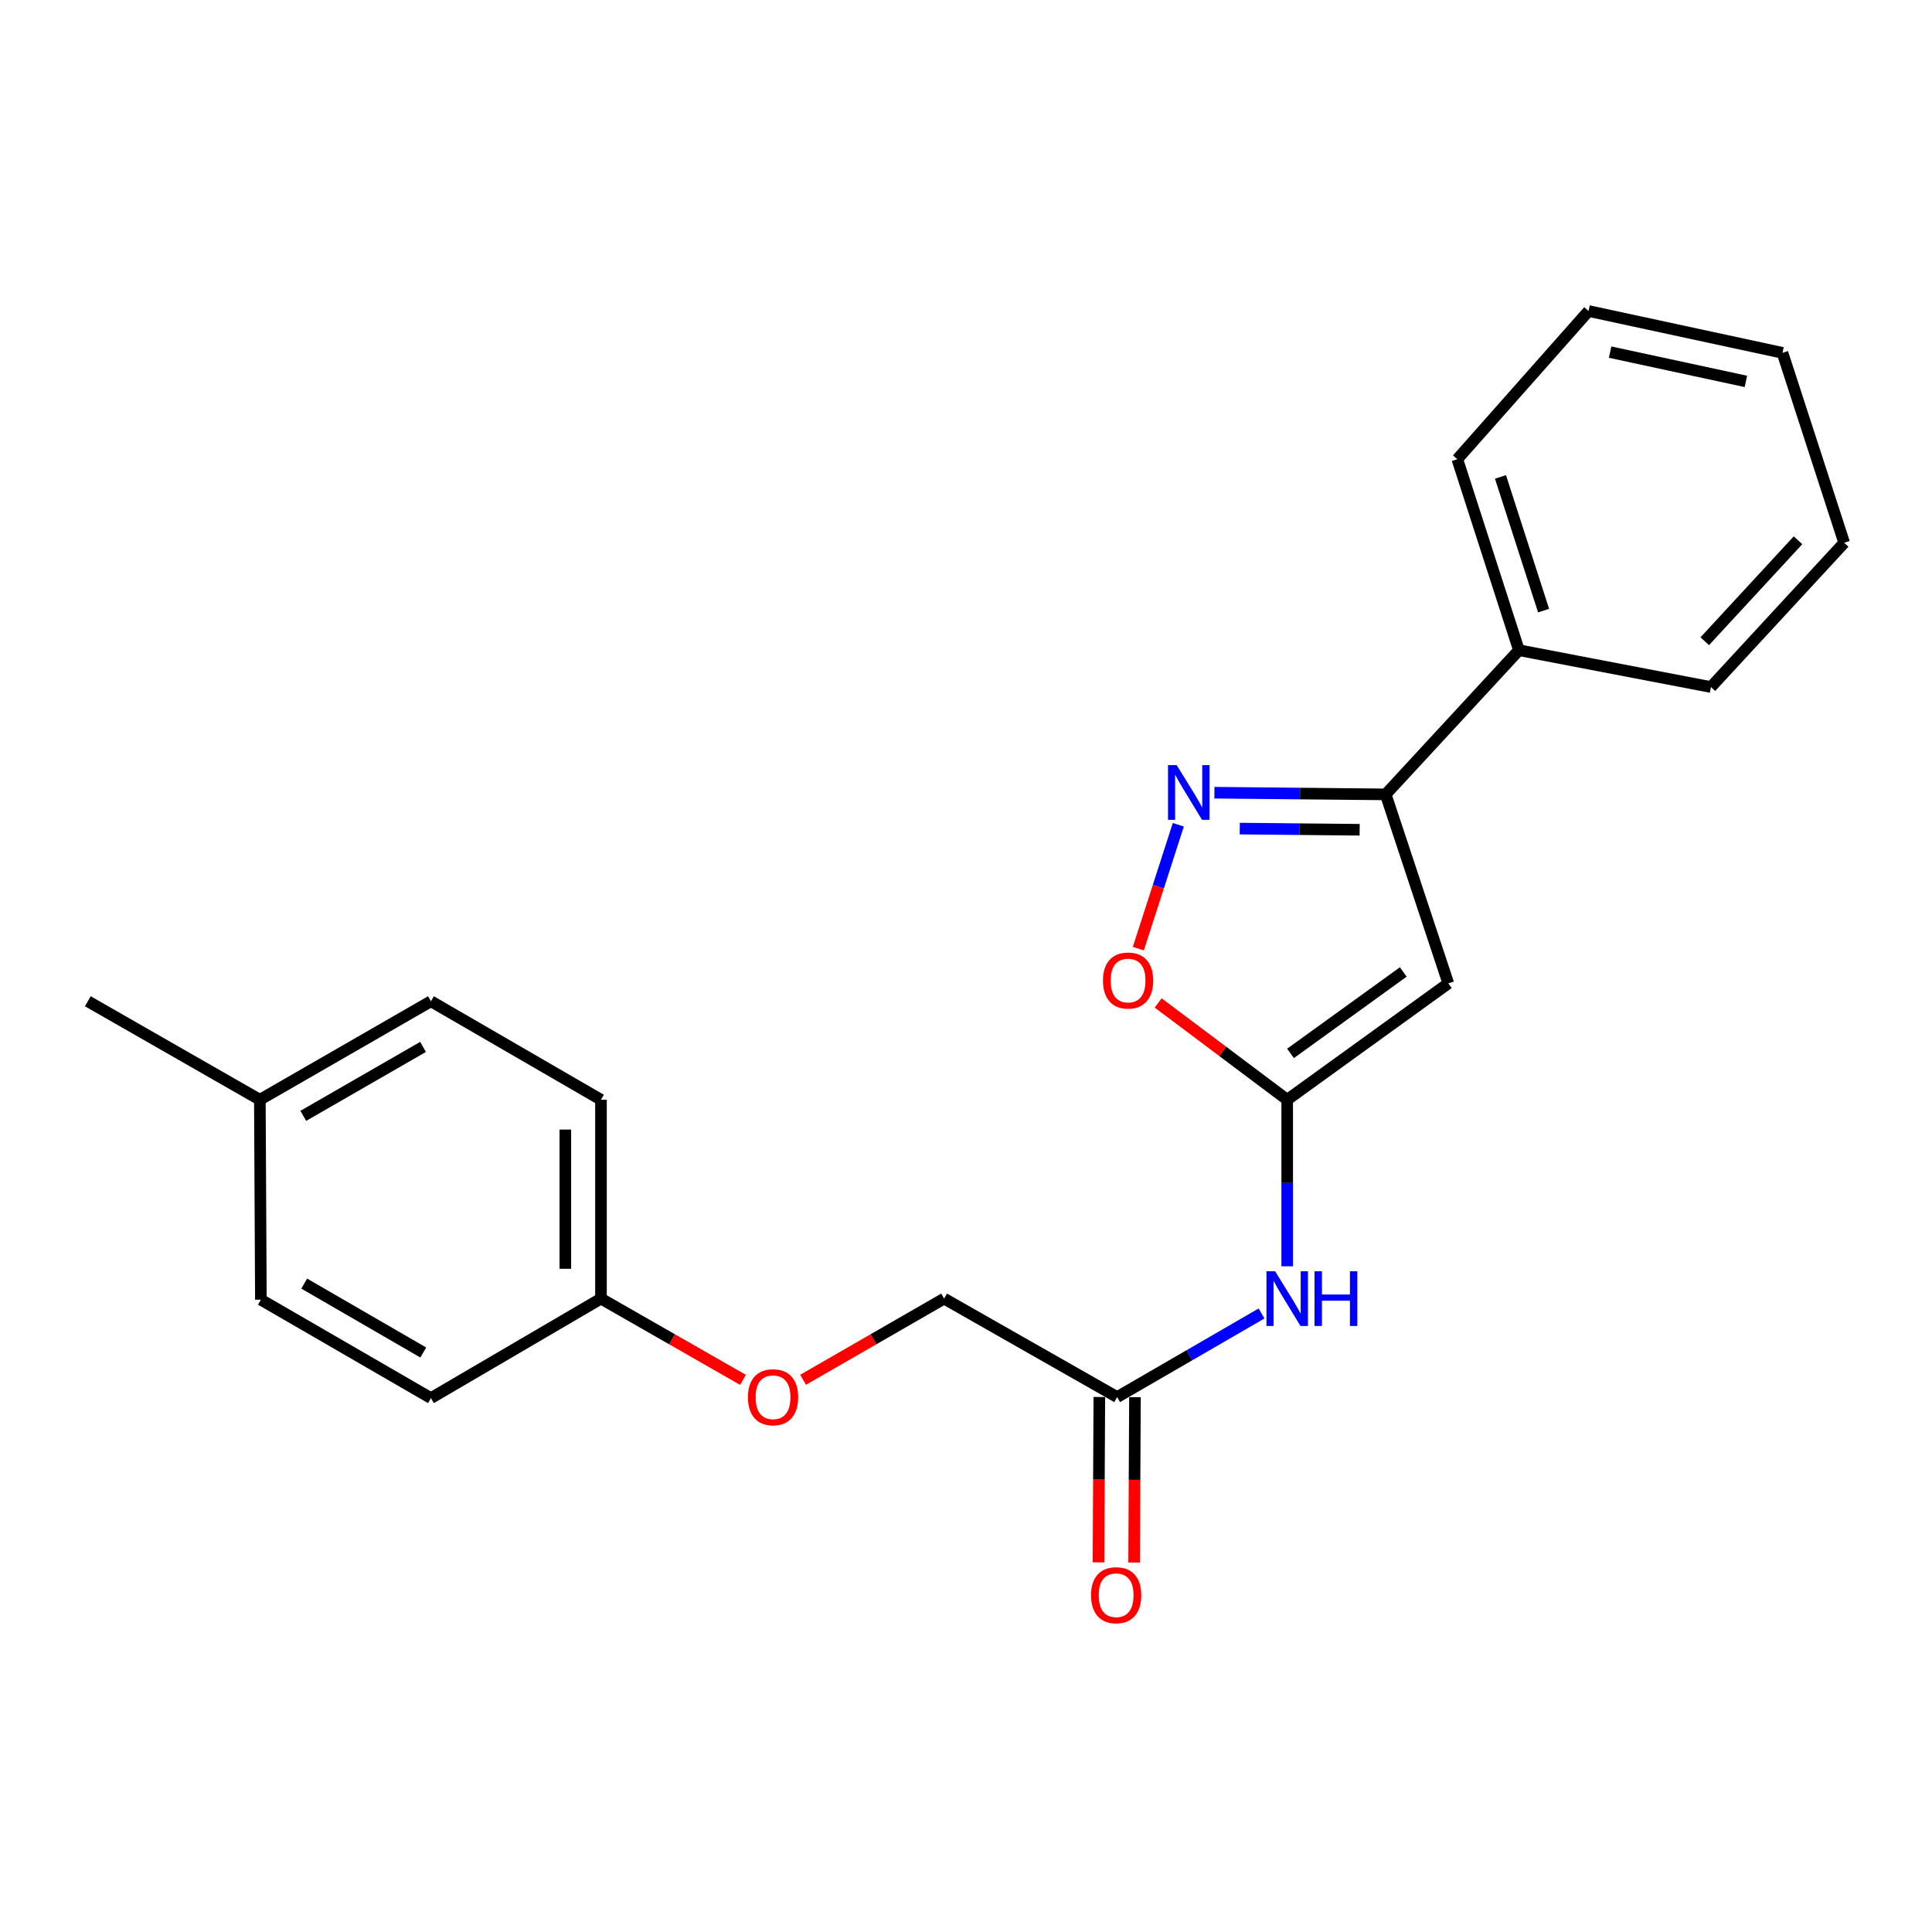<?xml version='1.0' encoding='iso-8859-1'?>
<svg version='1.1' baseProfile='full'
              xmlns='http://www.w3.org/2000/svg'
                      xmlns:rdkit='http://www.rdkit.org/xml'
                      xmlns:xlink='http://www.w3.org/1999/xlink'
                  xml:space='preserve'
width='1000px' height='1000px' viewBox='0 0 1000 1000'>
<!-- END OF HEADER -->
<rect style='opacity:1.0;fill:#FFFFFF;stroke:none' width='1000' height='1000' x='0' y='0'> </rect>
<path class='bond-0' d='M 749.644,508.997 L 666.255,569.231' style='fill:none;fill-rule:evenodd;stroke:#000000;stroke-width:6px;stroke-linecap:butt;stroke-linejoin:miter;stroke-opacity:1' />
<path class='bond-0' d='M 726.337,503.083 L 667.965,545.246' style='fill:none;fill-rule:evenodd;stroke:#000000;stroke-width:6px;stroke-linecap:butt;stroke-linejoin:miter;stroke-opacity:1' />
<path class='bond-2' d='M 749.644,508.997 L 717.227,411.173' style='fill:none;fill-rule:evenodd;stroke:#000000;stroke-width:6px;stroke-linecap:butt;stroke-linejoin:miter;stroke-opacity:1' />
<path class='bond-3' d='M 666.255,569.231 L 632.86,544.178' style='fill:none;fill-rule:evenodd;stroke:#000000;stroke-width:6px;stroke-linecap:butt;stroke-linejoin:miter;stroke-opacity:1' />
<path class='bond-3' d='M 632.86,544.178 L 599.465,519.124' style='fill:none;fill-rule:evenodd;stroke:#FF0000;stroke-width:6px;stroke-linecap:butt;stroke-linejoin:miter;stroke-opacity:1' />
<path class='bond-4' d='M 666.255,569.231 L 666.255,612.328' style='fill:none;fill-rule:evenodd;stroke:#000000;stroke-width:6px;stroke-linecap:butt;stroke-linejoin:miter;stroke-opacity:1' />
<path class='bond-4' d='M 666.255,612.328 L 666.255,655.425' style='fill:none;fill-rule:evenodd;stroke:#0000FF;stroke-width:6px;stroke-linecap:butt;stroke-linejoin:miter;stroke-opacity:1' />
<path class='bond-1' d='M 628.582,410.308 L 672.904,410.74' style='fill:none;fill-rule:evenodd;stroke:#0000FF;stroke-width:6px;stroke-linecap:butt;stroke-linejoin:miter;stroke-opacity:1' />
<path class='bond-1' d='M 672.904,410.74 L 717.227,411.173' style='fill:none;fill-rule:evenodd;stroke:#000000;stroke-width:6px;stroke-linecap:butt;stroke-linejoin:miter;stroke-opacity:1' />
<path class='bond-1' d='M 641.699,428.879 L 672.725,429.182' style='fill:none;fill-rule:evenodd;stroke:#0000FF;stroke-width:6px;stroke-linecap:butt;stroke-linejoin:miter;stroke-opacity:1' />
<path class='bond-1' d='M 672.725,429.182 L 703.75,429.484' style='fill:none;fill-rule:evenodd;stroke:#000000;stroke-width:6px;stroke-linecap:butt;stroke-linejoin:miter;stroke-opacity:1' />
<path class='bond-22' d='M 609.897,426.894 L 599.547,458.949' style='fill:none;fill-rule:evenodd;stroke:#0000FF;stroke-width:6px;stroke-linecap:butt;stroke-linejoin:miter;stroke-opacity:1' />
<path class='bond-22' d='M 599.547,458.949 L 589.198,491.004' style='fill:none;fill-rule:evenodd;stroke:#FF0000;stroke-width:6px;stroke-linecap:butt;stroke-linejoin:miter;stroke-opacity:1' />
<path class='bond-6' d='M 717.227,411.173 L 786.19,336.544' style='fill:none;fill-rule:evenodd;stroke:#000000;stroke-width:6px;stroke-linecap:butt;stroke-linejoin:miter;stroke-opacity:1' />
<path class='bond-5' d='M 652.972,679.85 L 615.604,701.49' style='fill:none;fill-rule:evenodd;stroke:#0000FF;stroke-width:6px;stroke-linecap:butt;stroke-linejoin:miter;stroke-opacity:1' />
<path class='bond-5' d='M 615.604,701.49 L 578.235,723.13' style='fill:none;fill-rule:evenodd;stroke:#000000;stroke-width:6px;stroke-linecap:butt;stroke-linejoin:miter;stroke-opacity:1' />
<path class='bond-7' d='M 569.014,723.083 L 568.796,765.875' style='fill:none;fill-rule:evenodd;stroke:#000000;stroke-width:6px;stroke-linecap:butt;stroke-linejoin:miter;stroke-opacity:1' />
<path class='bond-7' d='M 568.796,765.875 L 568.578,808.668' style='fill:none;fill-rule:evenodd;stroke:#FF0000;stroke-width:6px;stroke-linecap:butt;stroke-linejoin:miter;stroke-opacity:1' />
<path class='bond-7' d='M 587.456,723.177 L 587.238,765.969' style='fill:none;fill-rule:evenodd;stroke:#000000;stroke-width:6px;stroke-linecap:butt;stroke-linejoin:miter;stroke-opacity:1' />
<path class='bond-7' d='M 587.238,765.969 L 587.02,808.762' style='fill:none;fill-rule:evenodd;stroke:#FF0000;stroke-width:6px;stroke-linecap:butt;stroke-linejoin:miter;stroke-opacity:1' />
<path class='bond-9' d='M 578.235,723.13 L 488.668,672.158' style='fill:none;fill-rule:evenodd;stroke:#000000;stroke-width:6px;stroke-linecap:butt;stroke-linejoin:miter;stroke-opacity:1' />
<path class='bond-16' d='M 786.19,336.544 L 754.306,237.684' style='fill:none;fill-rule:evenodd;stroke:#000000;stroke-width:6px;stroke-linecap:butt;stroke-linejoin:miter;stroke-opacity:1' />
<path class='bond-16' d='M 798.959,316.054 L 776.64,246.852' style='fill:none;fill-rule:evenodd;stroke:#000000;stroke-width:6px;stroke-linecap:butt;stroke-linejoin:miter;stroke-opacity:1' />
<path class='bond-17' d='M 786.19,336.544 L 885.582,355.611' style='fill:none;fill-rule:evenodd;stroke:#000000;stroke-width:6px;stroke-linecap:butt;stroke-linejoin:miter;stroke-opacity:1' />
<path class='bond-8' d='M 415.68,714.176 L 452.174,693.167' style='fill:none;fill-rule:evenodd;stroke:#FF0000;stroke-width:6px;stroke-linecap:butt;stroke-linejoin:miter;stroke-opacity:1' />
<path class='bond-8' d='M 452.174,693.167 L 488.668,672.158' style='fill:none;fill-rule:evenodd;stroke:#000000;stroke-width:6px;stroke-linecap:butt;stroke-linejoin:miter;stroke-opacity:1' />
<path class='bond-10' d='M 384.561,714.222 L 347.811,693.19' style='fill:none;fill-rule:evenodd;stroke:#FF0000;stroke-width:6px;stroke-linecap:butt;stroke-linejoin:miter;stroke-opacity:1' />
<path class='bond-10' d='M 347.811,693.19 L 311.061,672.158' style='fill:none;fill-rule:evenodd;stroke:#000000;stroke-width:6px;stroke-linecap:butt;stroke-linejoin:miter;stroke-opacity:1' />
<path class='bond-12' d='M 311.061,672.158 L 223.052,723.663' style='fill:none;fill-rule:evenodd;stroke:#000000;stroke-width:6px;stroke-linecap:butt;stroke-linejoin:miter;stroke-opacity:1' />
<path class='bond-13' d='M 311.061,672.158 L 311.061,569.231' style='fill:none;fill-rule:evenodd;stroke:#000000;stroke-width:6px;stroke-linecap:butt;stroke-linejoin:miter;stroke-opacity:1' />
<path class='bond-13' d='M 292.619,656.719 L 292.619,584.67' style='fill:none;fill-rule:evenodd;stroke:#000000;stroke-width:6px;stroke-linecap:butt;stroke-linejoin:miter;stroke-opacity:1' />
<path class='bond-11' d='M 134.499,569.231 L 223.052,518.249' style='fill:none;fill-rule:evenodd;stroke:#000000;stroke-width:6px;stroke-linecap:butt;stroke-linejoin:miter;stroke-opacity:1' />
<path class='bond-11' d='M 156.983,577.566 L 218.97,541.879' style='fill:none;fill-rule:evenodd;stroke:#000000;stroke-width:6px;stroke-linecap:butt;stroke-linejoin:miter;stroke-opacity:1' />
<path class='bond-18' d='M 134.499,569.231 L 45.455,518.249' style='fill:none;fill-rule:evenodd;stroke:#000000;stroke-width:6px;stroke-linecap:butt;stroke-linejoin:miter;stroke-opacity:1' />
<path class='bond-24' d='M 134.499,569.231 L 135.032,672.712' style='fill:none;fill-rule:evenodd;stroke:#000000;stroke-width:6px;stroke-linecap:butt;stroke-linejoin:miter;stroke-opacity:1' />
<path class='bond-15' d='M 223.052,723.663 L 135.032,672.712' style='fill:none;fill-rule:evenodd;stroke:#000000;stroke-width:6px;stroke-linecap:butt;stroke-linejoin:miter;stroke-opacity:1' />
<path class='bond-15' d='M 219.088,700.059 L 157.474,664.393' style='fill:none;fill-rule:evenodd;stroke:#000000;stroke-width:6px;stroke-linecap:butt;stroke-linejoin:miter;stroke-opacity:1' />
<path class='bond-14' d='M 311.061,569.231 L 223.052,518.249' style='fill:none;fill-rule:evenodd;stroke:#000000;stroke-width:6px;stroke-linecap:butt;stroke-linejoin:miter;stroke-opacity:1' />
<path class='bond-20' d='M 754.306,237.684 L 822.234,160.986' style='fill:none;fill-rule:evenodd;stroke:#000000;stroke-width:6px;stroke-linecap:butt;stroke-linejoin:miter;stroke-opacity:1' />
<path class='bond-19' d='M 885.582,355.611 L 954.545,280.951' style='fill:none;fill-rule:evenodd;stroke:#000000;stroke-width:6px;stroke-linecap:butt;stroke-linejoin:miter;stroke-opacity:1' />
<path class='bond-19' d='M 882.38,331.898 L 930.654,279.637' style='fill:none;fill-rule:evenodd;stroke:#000000;stroke-width:6px;stroke-linecap:butt;stroke-linejoin:miter;stroke-opacity:1' />
<path class='bond-21' d='M 954.545,280.951 L 922.61,182.634' style='fill:none;fill-rule:evenodd;stroke:#000000;stroke-width:6px;stroke-linecap:butt;stroke-linejoin:miter;stroke-opacity:1' />
<path class='bond-23' d='M 822.234,160.986 L 922.61,182.634' style='fill:none;fill-rule:evenodd;stroke:#000000;stroke-width:6px;stroke-linecap:butt;stroke-linejoin:miter;stroke-opacity:1' />
<path class='bond-23' d='M 833.402,182.26 L 903.665,197.415' style='fill:none;fill-rule:evenodd;stroke:#000000;stroke-width:6px;stroke-linecap:butt;stroke-linejoin:miter;stroke-opacity:1' />
<path  class='atom-2' d='M 609.034 396.019
L 618.314 411.019
Q 619.234 412.499, 620.714 415.179
Q 622.194 417.859, 622.274 418.019
L 622.274 396.019
L 626.034 396.019
L 626.034 424.339
L 622.154 424.339
L 612.194 407.939
Q 611.034 406.019, 609.794 403.819
Q 608.594 401.619, 608.234 400.939
L 608.234 424.339
L 604.554 424.339
L 604.554 396.019
L 609.034 396.019
' fill='#0000FF'/>
<path  class='atom-4' d='M 570.891 507.52
Q 570.891 500.72, 574.251 496.92
Q 577.611 493.12, 583.891 493.12
Q 590.171 493.12, 593.531 496.92
Q 596.891 500.72, 596.891 507.52
Q 596.891 514.4, 593.491 518.32
Q 590.091 522.2, 583.891 522.2
Q 577.651 522.2, 574.251 518.32
Q 570.891 514.44, 570.891 507.52
M 583.891 519
Q 588.211 519, 590.531 516.12
Q 592.891 513.2, 592.891 507.52
Q 592.891 501.96, 590.531 499.16
Q 588.211 496.32, 583.891 496.32
Q 579.571 496.32, 577.211 499.12
Q 574.891 501.92, 574.891 507.52
Q 574.891 513.24, 577.211 516.12
Q 579.571 519, 583.891 519
' fill='#FF0000'/>
<path  class='atom-5' d='M 659.995 657.998
L 669.275 672.998
Q 670.195 674.478, 671.675 677.158
Q 673.155 679.838, 673.235 679.998
L 673.235 657.998
L 676.995 657.998
L 676.995 686.318
L 673.115 686.318
L 663.155 669.918
Q 661.995 667.998, 660.755 665.798
Q 659.555 663.598, 659.195 662.918
L 659.195 686.318
L 655.515 686.318
L 655.515 657.998
L 659.995 657.998
' fill='#0000FF'/>
<path  class='atom-5' d='M 680.395 657.998
L 684.235 657.998
L 684.235 670.038
L 698.715 670.038
L 698.715 657.998
L 702.555 657.998
L 702.555 686.318
L 698.715 686.318
L 698.715 673.238
L 684.235 673.238
L 684.235 686.318
L 680.395 686.318
L 680.395 657.998
' fill='#0000FF'/>
<path  class='atom-8' d='M 564.713 825.676
Q 564.713 818.876, 568.073 815.076
Q 571.433 811.276, 577.713 811.276
Q 583.993 811.276, 587.353 815.076
Q 590.713 818.876, 590.713 825.676
Q 590.713 832.556, 587.313 836.476
Q 583.913 840.356, 577.713 840.356
Q 571.473 840.356, 568.073 836.476
Q 564.713 832.596, 564.713 825.676
M 577.713 837.156
Q 582.033 837.156, 584.353 834.276
Q 586.713 831.356, 586.713 825.676
Q 586.713 820.116, 584.353 817.316
Q 582.033 814.476, 577.713 814.476
Q 573.393 814.476, 571.033 817.276
Q 568.713 820.076, 568.713 825.676
Q 568.713 831.396, 571.033 834.276
Q 573.393 837.156, 577.713 837.156
' fill='#FF0000'/>
<path  class='atom-9' d='M 387.126 723.21
Q 387.126 716.41, 390.486 712.61
Q 393.846 708.81, 400.126 708.81
Q 406.406 708.81, 409.766 712.61
Q 413.126 716.41, 413.126 723.21
Q 413.126 730.09, 409.726 734.01
Q 406.326 737.89, 400.126 737.89
Q 393.886 737.89, 390.486 734.01
Q 387.126 730.13, 387.126 723.21
M 400.126 734.69
Q 404.446 734.69, 406.766 731.81
Q 409.126 728.89, 409.126 723.21
Q 409.126 717.65, 406.766 714.85
Q 404.446 712.01, 400.126 712.01
Q 395.806 712.01, 393.446 714.81
Q 391.126 717.61, 391.126 723.21
Q 391.126 728.93, 393.446 731.81
Q 395.806 734.69, 400.126 734.69
' fill='#FF0000'/>
</svg>
